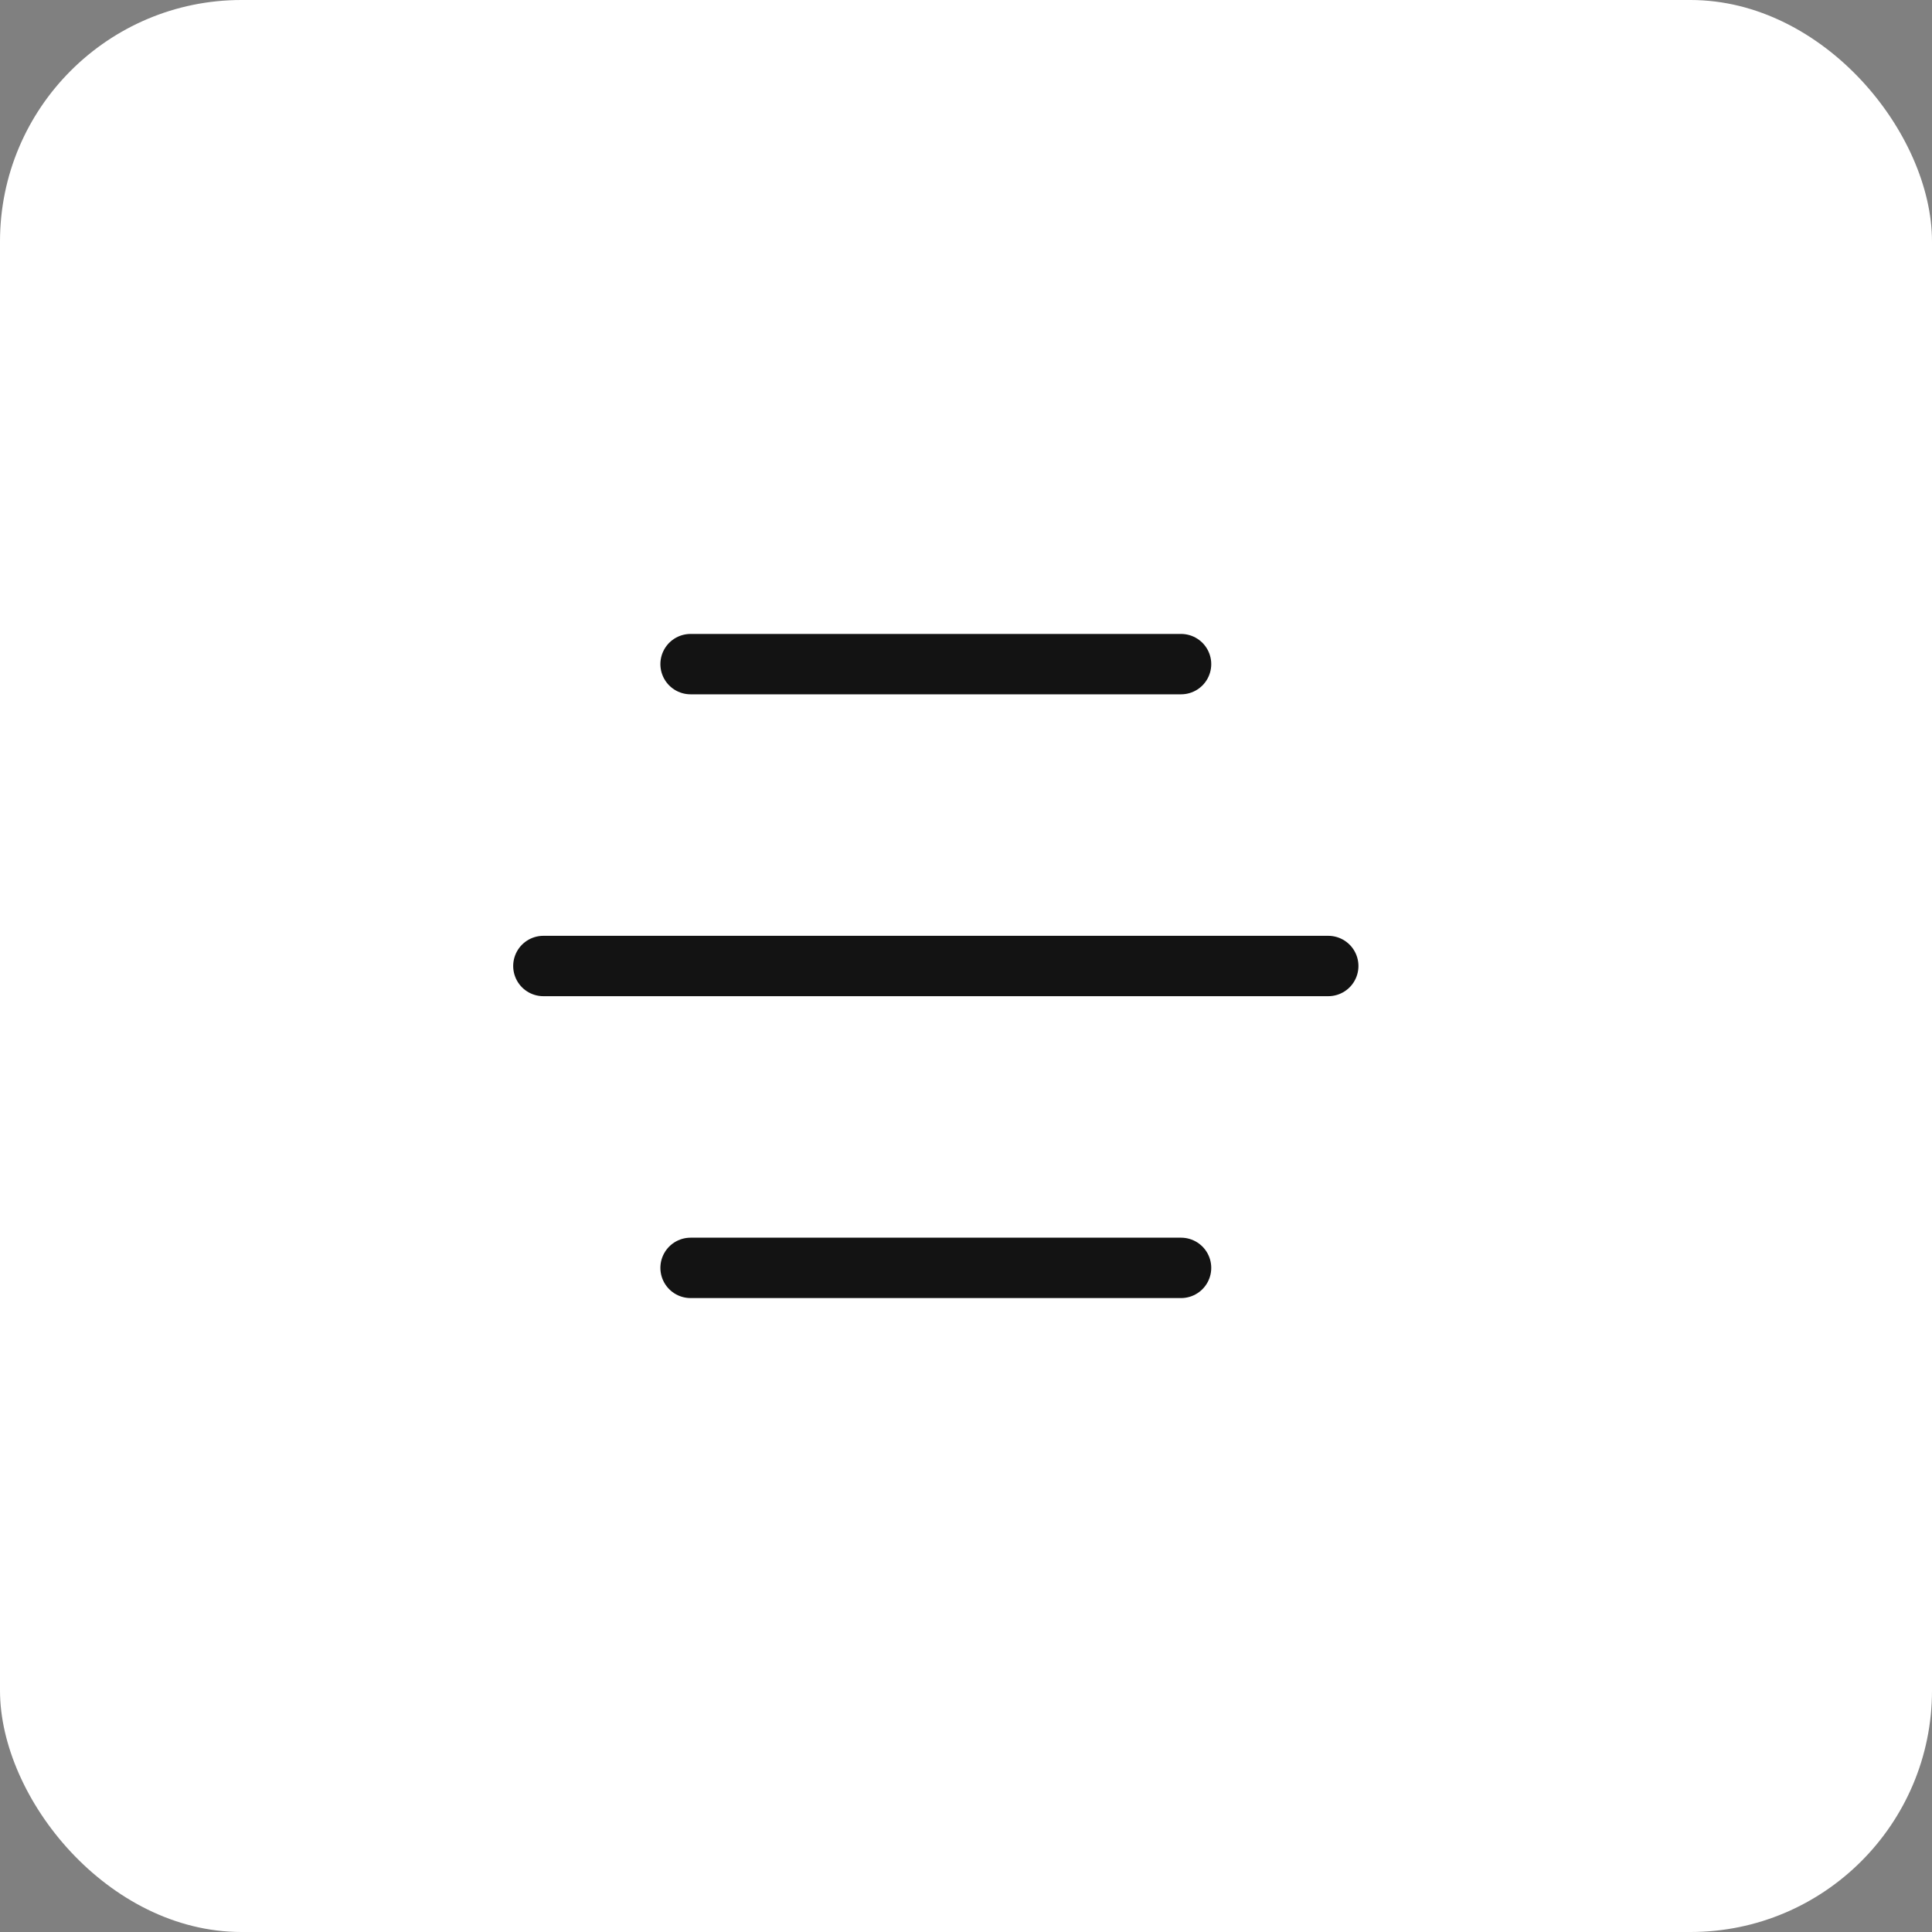<?xml version="1.0" encoding="UTF-8"?> <svg xmlns="http://www.w3.org/2000/svg" width="32" height="32" viewBox="0 0 32 32" fill="none"><rect x="0" y="0" width="32" height="32" fill="#808080" stroke="none"/><rect width="32" height="32" rx="4" fill="white"></rect><path d="M11.438 11H19.562M9 16H22H11.438M11.438 21H19.562" stroke="#131313" stroke-linecap="round" stroke-linejoin="round"></path></svg> 